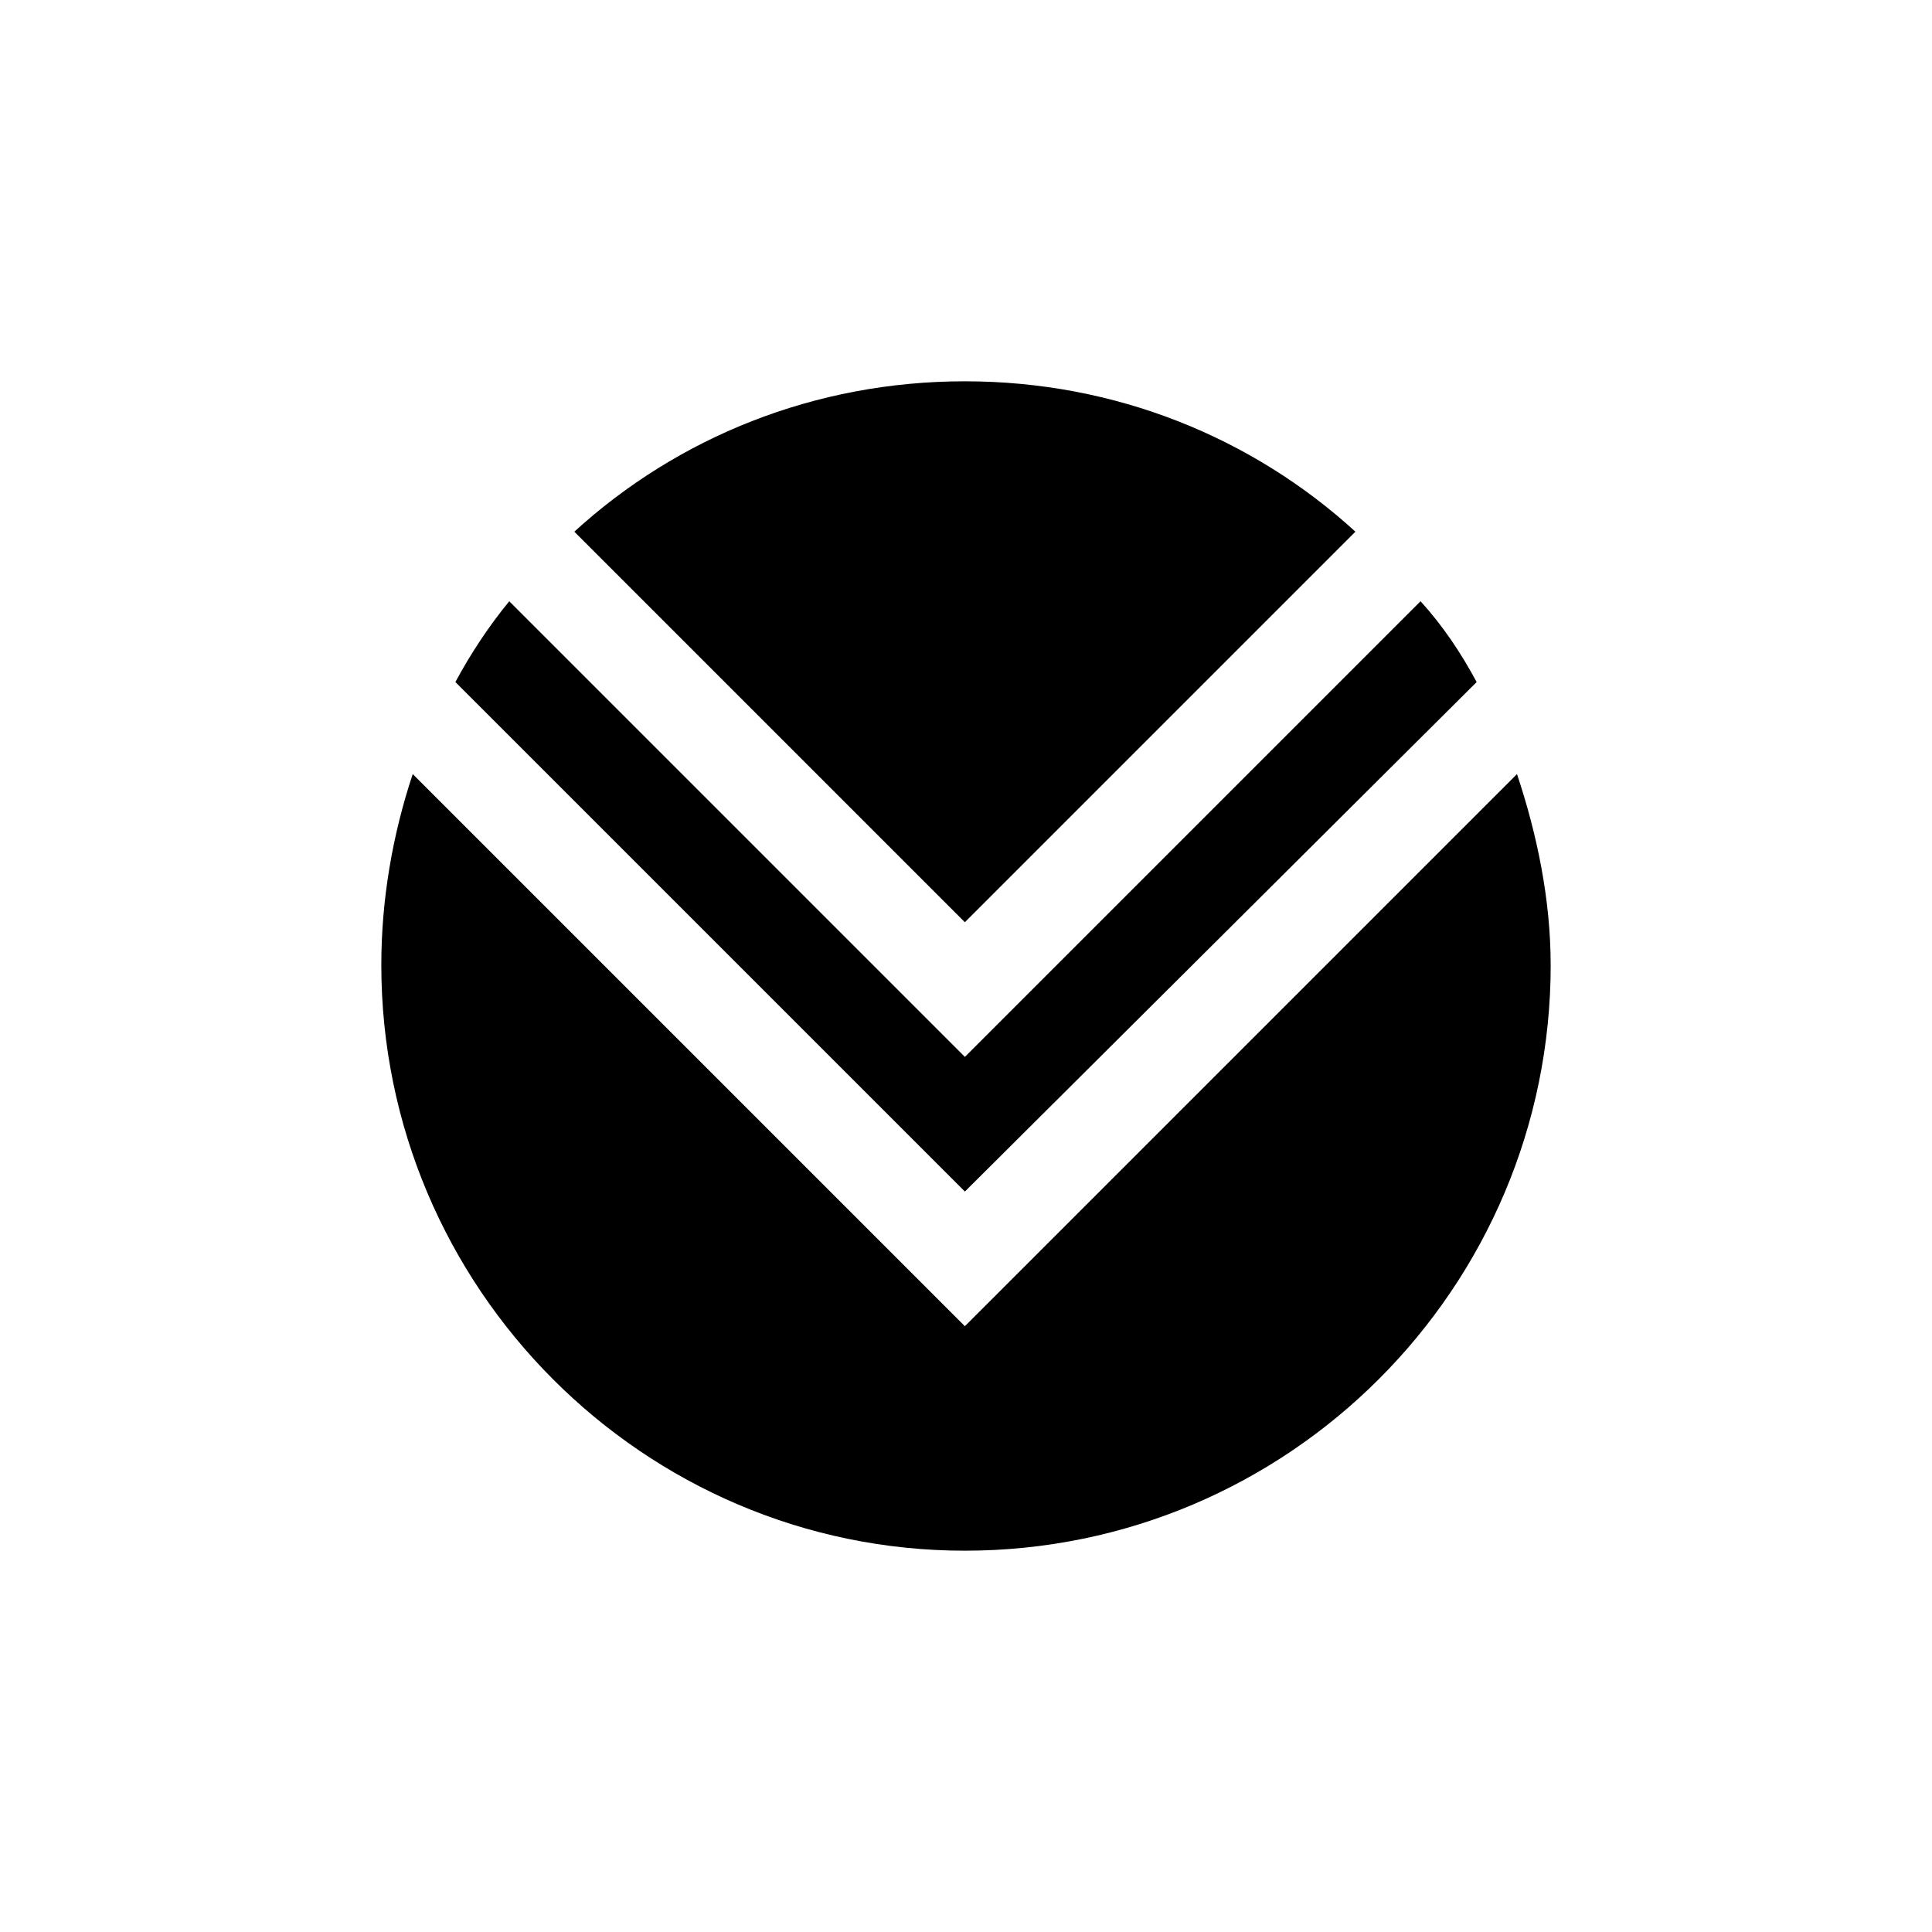<?xml version="1.0" encoding="UTF-8"?>
<!-- Uploaded to: ICON Repo, www.svgrepo.com, Generator: ICON Repo Mixer Tools -->
<svg fill="#000000" width="800px" height="800px" version="1.1" viewBox="144 144 512 512" xmlns="http://www.w3.org/2000/svg">
 <g fill-rule="evenodd">
  <path d="m296.2 284.9c27.363-24.98 63.645-39.852 103.5-39.852 39.852 0 76.137 14.871 103.5 39.852l-103.5 103.5z"/>
  <path d="m264.68 324.75c4.164-7.734 8.922-14.871 14.277-21.414l120.75 120.75 120.75-120.75c5.949 6.543 10.707 13.68 14.871 21.414l-135.62 135.02z"/>
  <path d="m554.95 399.7c0 85.652-69.594 155.25-155.25 155.25-85.059 0-154.65-69.594-154.65-155.25 0-17.25 2.973-34.5 8.328-50.559l146.32 146.32 146.32-146.32c5.352 16.059 8.922 33.309 8.922 50.559z"/>
 </g>
</svg>
